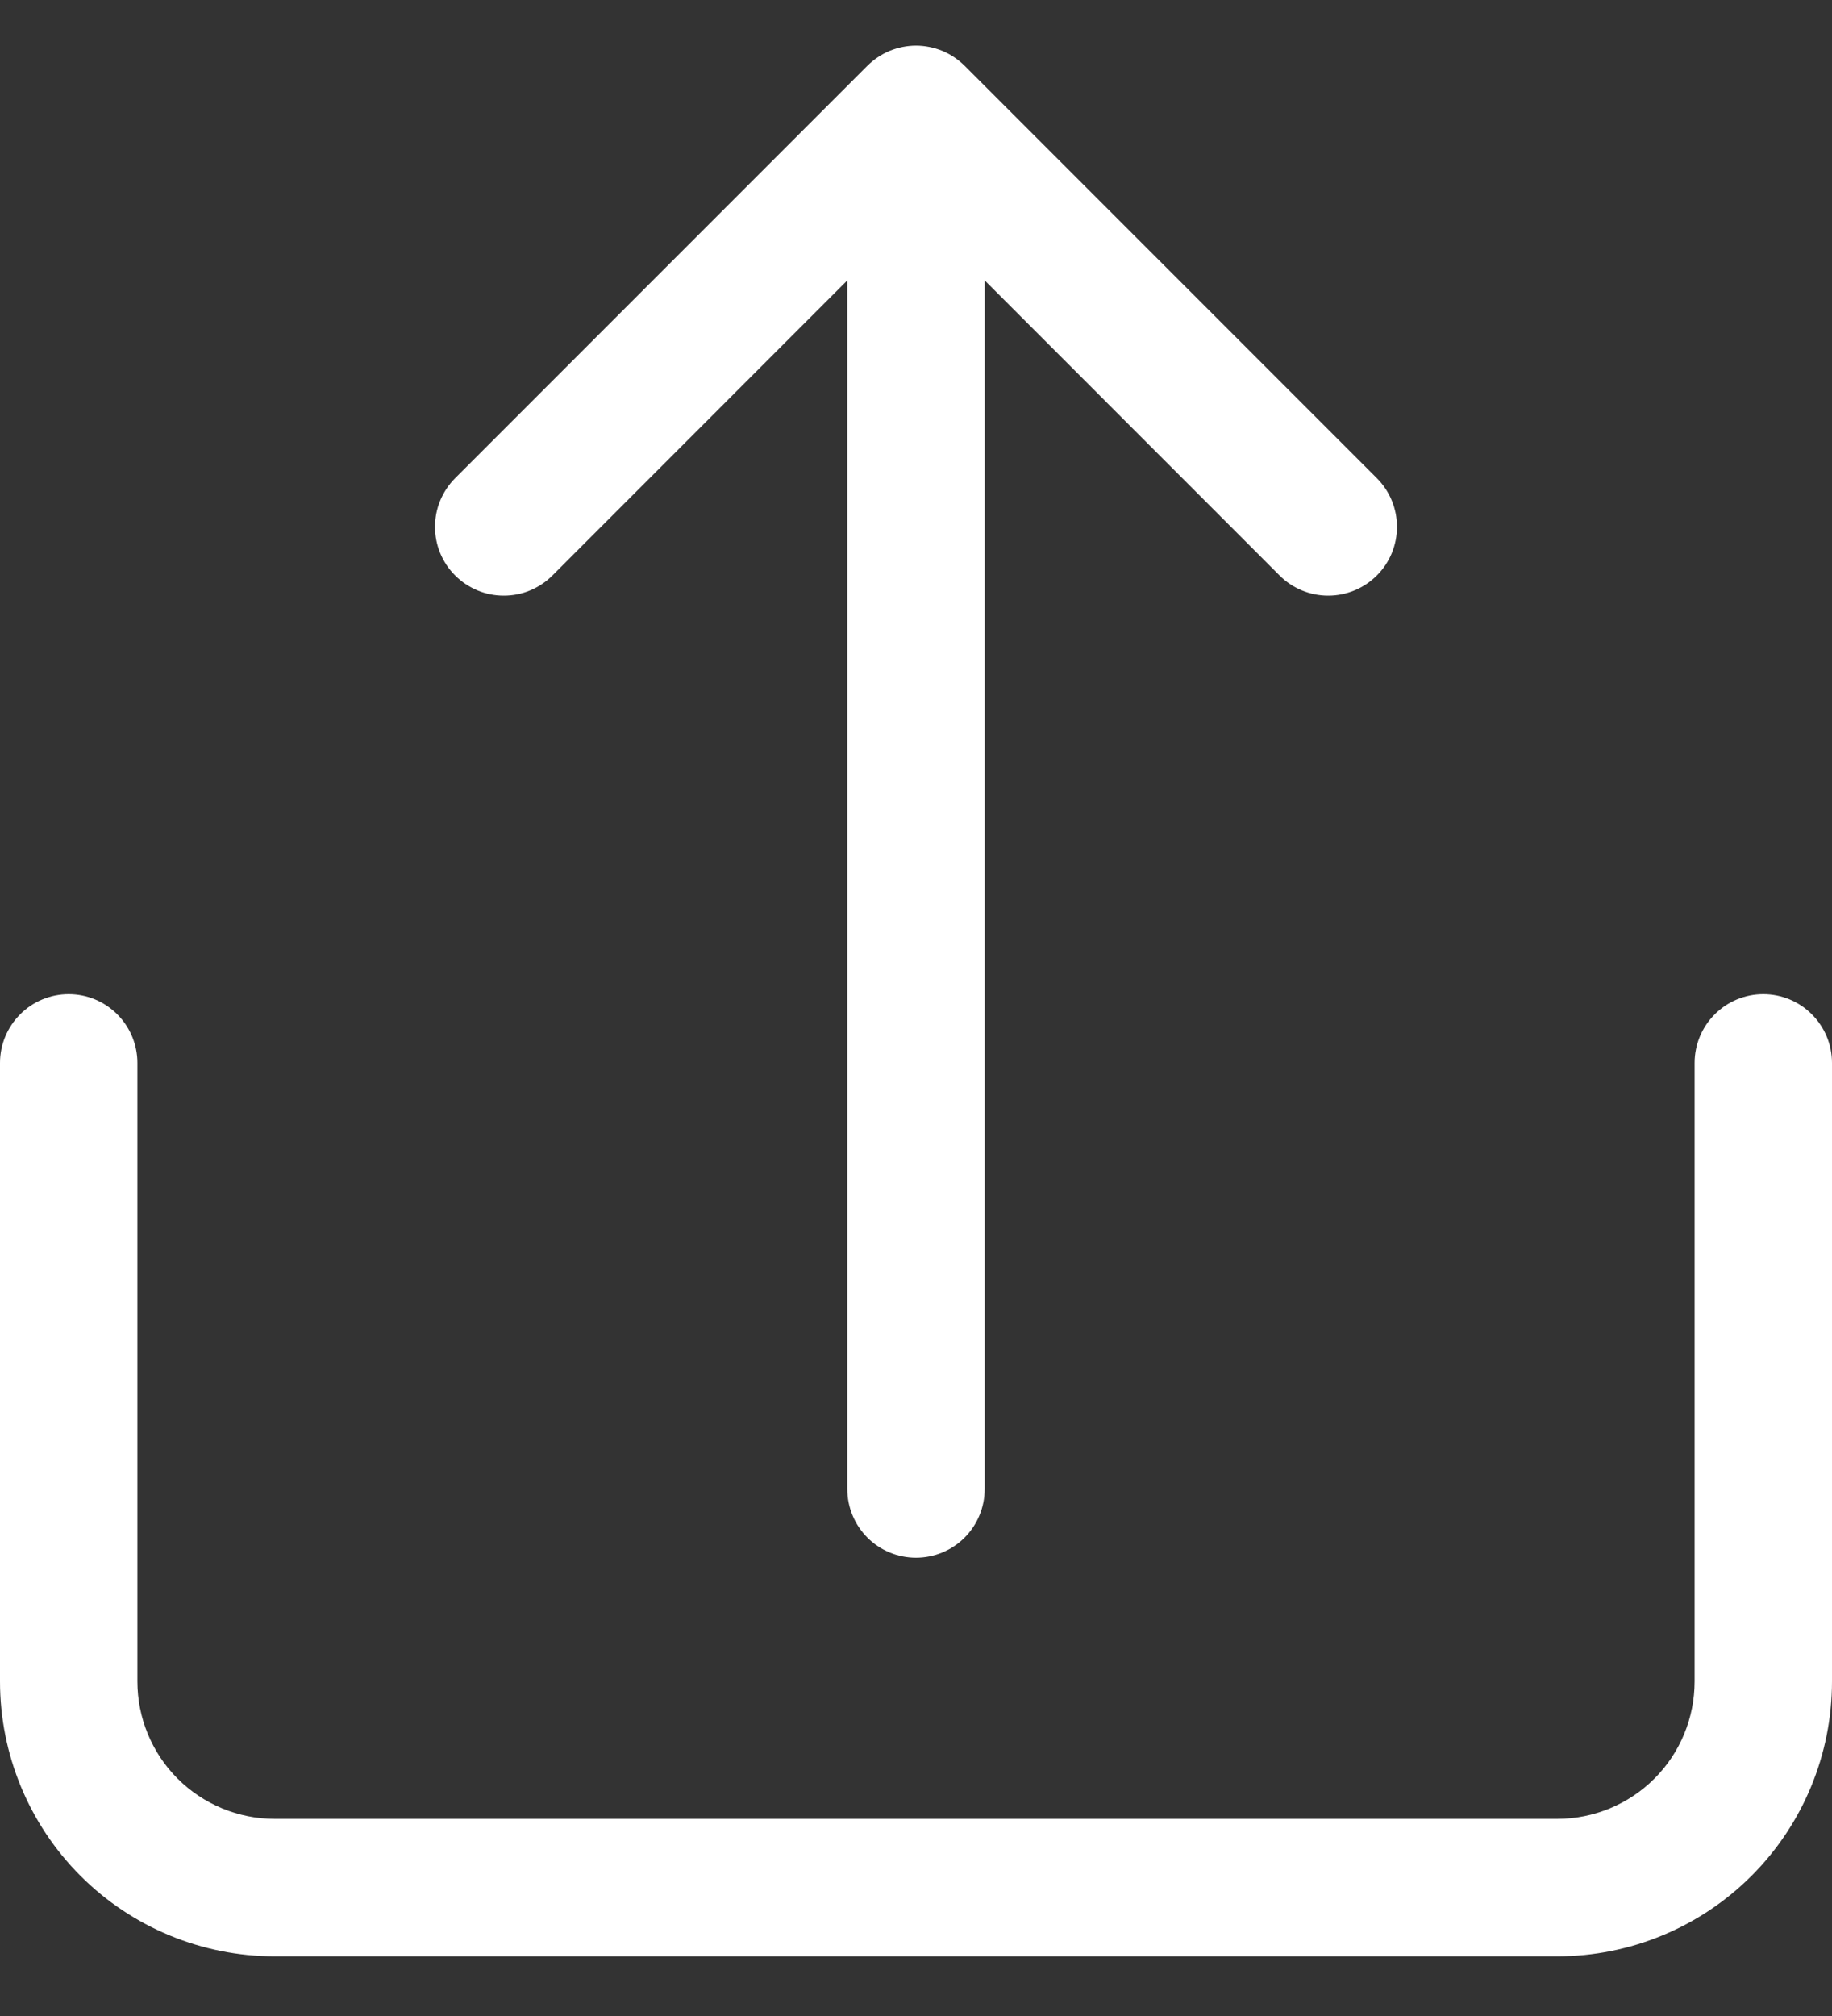 <svg width="20" height="22" viewBox="0 0 20 22" fill="none" xmlns="http://www.w3.org/2000/svg">
<rect x="0" y="0" width="20" height="22" fill="#333333" stroke="none"/>
<path d="M0.75 10.849C0.949 10.849 1.14 10.928 1.28 11.069C1.421 11.21 1.5 11.4 1.5 11.599V18.349C1.5 18.747 1.658 19.129 1.939 19.41C2.221 19.691 2.602 19.849 3 19.849H17C17.398 19.849 17.779 19.691 18.061 19.41C18.342 19.129 18.5 18.747 18.5 18.349V11.599C18.5 11.4 18.579 11.21 18.72 11.069C18.86 10.928 19.051 10.849 19.25 10.849C19.449 10.849 19.64 10.928 19.78 11.069C19.921 11.21 20 11.4 20 11.599V18.349C20 19.145 19.684 19.908 19.121 20.471C18.559 21.033 17.796 21.349 17 21.349H3C2.204 21.349 1.441 21.033 0.879 20.471C0.316 19.908 0 19.145 0 18.349V11.599C0 11.4 0.079 11.21 0.22 11.069C0.36 10.928 0.551 10.849 0.75 10.849Z" fill="white"/>
<path d="M9.469 0.718C9.539 0.649 9.621 0.593 9.713 0.555C9.804 0.518 9.901 0.498 10 0.498C10.099 0.498 10.196 0.518 10.287 0.555C10.379 0.593 10.461 0.649 10.531 0.718L15.031 5.218C15.172 5.359 15.251 5.55 15.251 5.749C15.251 5.949 15.172 6.14 15.031 6.28C14.89 6.421 14.699 6.5 14.5 6.5C14.301 6.5 14.11 6.421 13.969 6.28L10.75 3.06V16.249C10.75 16.448 10.671 16.639 10.53 16.78C10.39 16.92 10.199 16.999 10 16.999C9.801 16.999 9.61 16.92 9.47 16.78C9.329 16.639 9.25 16.448 9.25 16.249V3.06L6.031 6.28C5.961 6.35 5.878 6.405 5.787 6.443C5.696 6.481 5.599 6.5 5.5 6.5C5.401 6.5 5.304 6.481 5.213 6.443C5.122 6.405 5.039 6.35 4.969 6.28C4.899 6.211 4.844 6.128 4.806 6.037C4.768 5.946 4.749 5.848 4.749 5.749C4.749 5.651 4.768 5.553 4.806 5.462C4.844 5.371 4.899 5.288 4.969 5.218L9.469 0.718Z" fill="white"/>
</svg>
